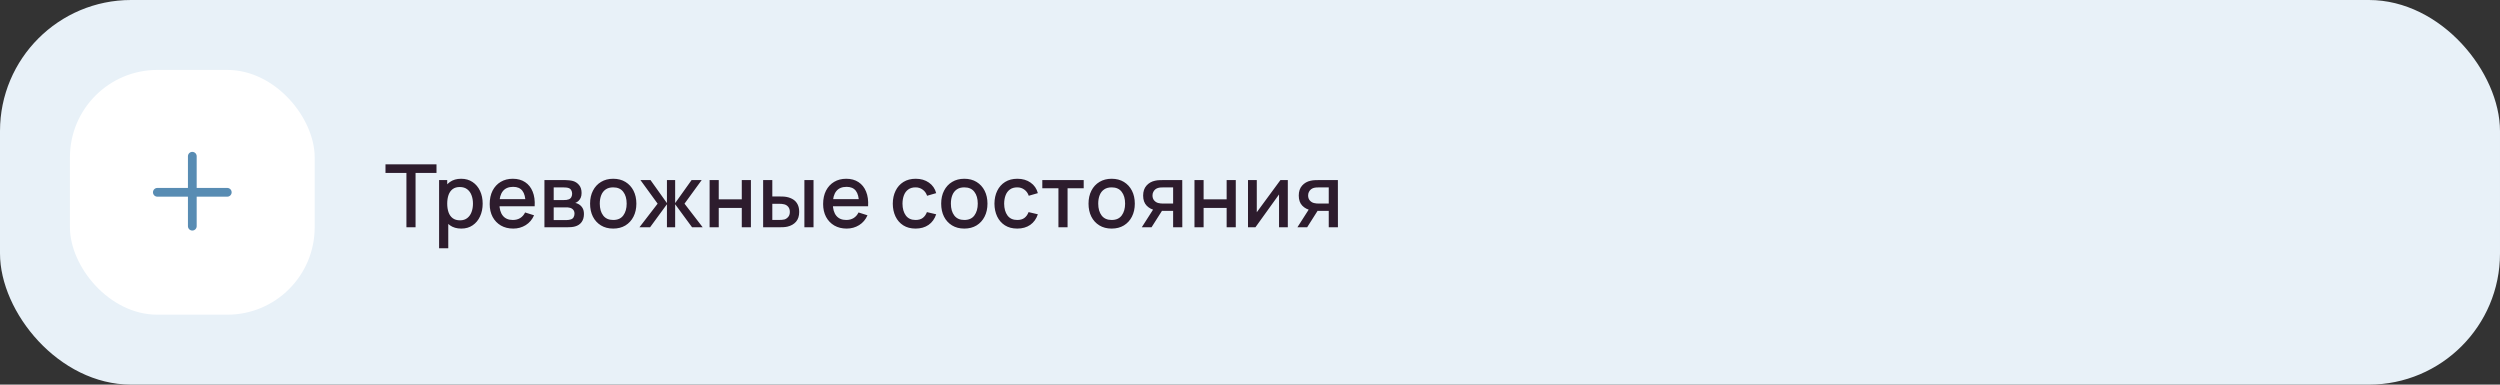 <?xml version="1.0" encoding="UTF-8"?> <svg xmlns="http://www.w3.org/2000/svg" width="572" height="88" viewBox="0 0 572 88" fill="none"><rect x="0" y="0" width="572" height="88" fill="#333333" stroke="none"/><rect width="572" height="88" rx="30" fill="#E8F1F8"></rect><rect x="16" y="16" width="56" height="56" rx="20" fill="white"></rect><path fill-rule="evenodd" clip-rule="evenodd" d="M45 35.75C45 35.198 44.552 34.75 44 34.75C43.448 34.75 43 35.198 43 35.75V43H36C35.448 43 35 43.448 35 44C35 44.552 35.448 45 36 45H43V51.75C43 52.302 43.448 52.75 44 52.75C44.552 52.75 45 52.302 45 51.75V45H52C52.552 45 53 44.552 53 44C53 43.448 52.552 43 52 43H45V35.75Z" fill="#588CB3"></path><path d="M92.99 52V39.57H88.2V37.6H99.87V39.57H95.08V52H92.99ZM105.544 52.3C104.511 52.3 103.644 52.05 102.944 51.55C102.244 51.043 101.714 50.36 101.354 49.5C100.994 48.64 100.814 47.67 100.814 46.59C100.814 45.51 100.991 44.54 101.344 43.68C101.704 42.82 102.231 42.143 102.924 41.65C103.624 41.15 104.484 40.9 105.504 40.9C106.518 40.9 107.391 41.15 108.124 41.65C108.864 42.143 109.434 42.82 109.834 43.68C110.234 44.533 110.434 45.503 110.434 46.59C110.434 47.67 110.234 48.643 109.834 49.51C109.441 50.37 108.878 51.05 108.144 51.55C107.418 52.05 106.551 52.3 105.544 52.3ZM100.464 56.8V41.2H102.324V48.97H102.564V56.8H100.464ZM105.254 50.41C105.921 50.41 106.471 50.24 106.904 49.9C107.344 49.56 107.671 49.103 107.884 48.53C108.104 47.95 108.214 47.303 108.214 46.59C108.214 45.883 108.104 45.243 107.884 44.67C107.671 44.097 107.341 43.64 106.894 43.3C106.448 42.96 105.878 42.79 105.184 42.79C104.531 42.79 103.991 42.95 103.564 43.27C103.144 43.59 102.831 44.037 102.624 44.61C102.424 45.183 102.324 45.843 102.324 46.59C102.324 47.337 102.424 47.997 102.624 48.57C102.824 49.143 103.141 49.593 103.574 49.92C104.008 50.247 104.568 50.41 105.254 50.41ZM117.432 52.3C116.359 52.3 115.416 52.067 114.602 51.6C113.796 51.127 113.166 50.47 112.712 49.63C112.266 48.783 112.042 47.803 112.042 46.69C112.042 45.51 112.262 44.487 112.702 43.62C113.149 42.753 113.769 42.083 114.562 41.61C115.356 41.137 116.279 40.9 117.332 40.9C118.432 40.9 119.369 41.157 120.142 41.67C120.916 42.177 121.492 42.9 121.872 43.84C122.259 44.78 122.412 45.897 122.332 47.19H120.242V46.43C120.229 45.177 119.989 44.25 119.522 43.65C119.062 43.05 118.359 42.75 117.412 42.75C116.366 42.75 115.579 43.08 115.052 43.74C114.526 44.4 114.262 45.353 114.262 46.6C114.262 47.787 114.526 48.707 115.052 49.36C115.579 50.007 116.339 50.33 117.332 50.33C117.986 50.33 118.549 50.183 119.022 49.89C119.502 49.59 119.876 49.163 120.142 48.61L122.192 49.26C121.772 50.227 121.136 50.977 120.282 51.51C119.429 52.037 118.479 52.3 117.432 52.3ZM113.582 47.19V45.56H121.292V47.19H113.582ZM124.566 52V41.2H129.316C129.629 41.2 129.942 41.22 130.256 41.26C130.569 41.293 130.846 41.343 131.086 41.41C131.632 41.563 132.099 41.87 132.486 42.33C132.872 42.783 133.066 43.39 133.066 44.15C133.066 44.583 132.999 44.95 132.866 45.25C132.732 45.543 132.549 45.797 132.316 46.01C132.209 46.103 132.096 46.187 131.976 46.26C131.856 46.333 131.736 46.39 131.616 46.43C131.862 46.47 132.106 46.557 132.346 46.69C132.712 46.883 133.012 47.163 133.246 47.53C133.486 47.89 133.606 48.373 133.606 48.98C133.606 49.707 133.429 50.317 133.076 50.81C132.722 51.297 132.222 51.63 131.576 51.81C131.322 51.883 131.036 51.933 130.716 51.96C130.402 51.987 130.089 52 129.776 52H124.566ZM126.686 50.35H129.646C129.786 50.35 129.946 50.337 130.126 50.31C130.306 50.283 130.466 50.247 130.606 50.2C130.906 50.107 131.119 49.937 131.246 49.69C131.379 49.443 131.446 49.18 131.446 48.9C131.446 48.52 131.346 48.217 131.146 47.99C130.946 47.757 130.692 47.607 130.386 47.54C130.252 47.493 130.106 47.467 129.946 47.46C129.786 47.453 129.649 47.45 129.536 47.45H126.686V50.35ZM126.686 45.77H129.026C129.219 45.77 129.416 45.76 129.616 45.74C129.816 45.713 129.989 45.67 130.136 45.61C130.396 45.51 130.589 45.343 130.716 45.11C130.842 44.87 130.906 44.61 130.906 44.33C130.906 44.023 130.836 43.75 130.696 43.51C130.556 43.27 130.346 43.103 130.066 43.01C129.872 42.943 129.649 42.907 129.396 42.9C129.149 42.887 128.992 42.88 128.926 42.88H126.686V45.77ZM140.301 52.3C139.221 52.3 138.284 52.057 137.491 51.57C136.698 51.083 136.084 50.413 135.651 49.56C135.224 48.7 135.011 47.71 135.011 46.59C135.011 45.463 135.231 44.473 135.671 43.62C136.111 42.76 136.728 42.093 137.521 41.62C138.314 41.14 139.241 40.9 140.301 40.9C141.381 40.9 142.318 41.143 143.111 41.63C143.904 42.117 144.518 42.787 144.951 43.64C145.384 44.493 145.601 45.477 145.601 46.59C145.601 47.717 145.381 48.71 144.941 49.57C144.508 50.423 143.894 51.093 143.101 51.58C142.308 52.06 141.374 52.3 140.301 52.3ZM140.301 50.33C141.334 50.33 142.104 49.983 142.611 49.29C143.124 48.59 143.381 47.69 143.381 46.59C143.381 45.463 143.121 44.563 142.601 43.89C142.088 43.21 141.321 42.87 140.301 42.87C139.601 42.87 139.024 43.03 138.571 43.35C138.118 43.663 137.781 44.1 137.561 44.66C137.341 45.213 137.231 45.857 137.231 46.59C137.231 47.723 137.491 48.63 138.011 49.31C138.531 49.99 139.294 50.33 140.301 50.33ZM146.305 52L150.465 46.6L146.535 41.2H148.835L152.595 46.47V41.2H154.475V46.47L158.235 41.2H160.545L156.615 46.6L160.775 52H158.345L154.475 46.73V52H152.595V46.73L148.735 52H146.305ZM162.359 52V41.2H164.449V45.61H169.719V41.2H171.809V52H169.719V47.58H164.449V52H162.359ZM174.605 52V41.2H176.705V44.95H178.125C178.432 44.95 178.762 44.957 179.115 44.97C179.468 44.983 179.768 45.017 180.015 45.07C180.595 45.19 181.098 45.39 181.525 45.67C181.952 45.95 182.278 46.323 182.505 46.79C182.738 47.25 182.855 47.817 182.855 48.49C182.855 49.43 182.612 50.18 182.125 50.74C181.638 51.293 180.978 51.667 180.145 51.86C179.878 51.92 179.562 51.96 179.195 51.98C178.835 51.993 178.502 52 178.195 52H174.605ZM176.705 50.32H178.315C178.488 50.32 178.682 50.313 178.895 50.3C179.108 50.287 179.305 50.257 179.485 50.21C179.798 50.117 180.082 49.927 180.335 49.64C180.588 49.353 180.715 48.97 180.715 48.49C180.715 47.997 180.588 47.603 180.335 47.31C180.088 47.017 179.775 46.827 179.395 46.74C179.222 46.693 179.038 46.663 178.845 46.65C178.658 46.637 178.482 46.63 178.315 46.63H176.705V50.32ZM184.045 52V41.2H186.135V52H184.045ZM193.721 52.3C192.648 52.3 191.705 52.067 190.891 51.6C190.085 51.127 189.455 50.47 189.001 49.63C188.555 48.783 188.331 47.803 188.331 46.69C188.331 45.51 188.551 44.487 188.991 43.62C189.438 42.753 190.058 42.083 190.851 41.61C191.645 41.137 192.568 40.9 193.621 40.9C194.721 40.9 195.658 41.157 196.431 41.67C197.205 42.177 197.781 42.9 198.161 43.84C198.548 44.78 198.701 45.897 198.621 47.19H196.531V46.43C196.518 45.177 196.278 44.25 195.811 43.65C195.351 43.05 194.648 42.75 193.701 42.75C192.655 42.75 191.868 43.08 191.341 43.74C190.815 44.4 190.551 45.353 190.551 46.6C190.551 47.787 190.815 48.707 191.341 49.36C191.868 50.007 192.628 50.33 193.621 50.33C194.275 50.33 194.838 50.183 195.311 49.89C195.791 49.59 196.165 49.163 196.431 48.61L198.481 49.26C198.061 50.227 197.425 50.977 196.571 51.51C195.718 52.037 194.768 52.3 193.721 52.3ZM189.871 47.19V45.56H197.581V47.19H189.871ZM209.489 52.3C208.382 52.3 207.442 52.053 206.669 51.56C205.895 51.067 205.302 50.39 204.889 49.53C204.482 48.67 204.275 47.693 204.269 46.6C204.275 45.487 204.489 44.503 204.909 43.65C205.329 42.79 205.929 42.117 206.709 41.63C207.489 41.143 208.425 40.9 209.519 40.9C210.699 40.9 211.705 41.193 212.539 41.78C213.379 42.367 213.932 43.17 214.199 44.19L212.119 44.79C211.912 44.183 211.572 43.713 211.099 43.38C210.632 43.04 210.095 42.87 209.489 42.87C208.802 42.87 208.239 43.033 207.799 43.36C207.359 43.68 207.032 44.12 206.819 44.68C206.605 45.24 206.495 45.88 206.489 46.6C206.495 47.713 206.749 48.613 207.249 49.3C207.755 49.987 208.502 50.33 209.489 50.33C210.162 50.33 210.705 50.177 211.119 49.87C211.539 49.557 211.859 49.11 212.079 48.53L214.199 49.03C213.845 50.083 213.262 50.893 212.449 51.46C211.635 52.02 210.649 52.3 209.489 52.3ZM220.633 52.3C219.553 52.3 218.616 52.057 217.823 51.57C217.03 51.083 216.416 50.413 215.983 49.56C215.556 48.7 215.343 47.71 215.343 46.59C215.343 45.463 215.563 44.473 216.003 43.62C216.443 42.76 217.06 42.093 217.853 41.62C218.646 41.14 219.573 40.9 220.633 40.9C221.713 40.9 222.65 41.143 223.443 41.63C224.236 42.117 224.85 42.787 225.283 43.64C225.716 44.493 225.933 45.477 225.933 46.59C225.933 47.717 225.713 48.71 225.273 49.57C224.84 50.423 224.226 51.093 223.433 51.58C222.64 52.06 221.706 52.3 220.633 52.3ZM220.633 50.33C221.666 50.33 222.436 49.983 222.943 49.29C223.456 48.59 223.713 47.69 223.713 46.59C223.713 45.463 223.453 44.563 222.933 43.89C222.42 43.21 221.653 42.87 220.633 42.87C219.933 42.87 219.356 43.03 218.903 43.35C218.45 43.663 218.113 44.1 217.893 44.66C217.673 45.213 217.563 45.857 217.563 46.59C217.563 47.723 217.823 48.63 218.343 49.31C218.863 49.99 219.626 50.33 220.633 50.33ZM232.75 52.3C231.644 52.3 230.704 52.053 229.93 51.56C229.157 51.067 228.564 50.39 228.15 49.53C227.744 48.67 227.537 47.693 227.53 46.6C227.537 45.487 227.75 44.503 228.17 43.65C228.59 42.79 229.19 42.117 229.97 41.63C230.75 41.143 231.687 40.9 232.78 40.9C233.96 40.9 234.967 41.193 235.8 41.78C236.64 42.367 237.194 43.17 237.46 44.19L235.38 44.79C235.174 44.183 234.834 43.713 234.36 43.38C233.894 43.04 233.357 42.87 232.75 42.87C232.064 42.87 231.5 43.033 231.06 43.36C230.62 43.68 230.294 44.12 230.08 44.68C229.867 45.24 229.757 45.88 229.75 46.6C229.757 47.713 230.01 48.613 230.51 49.3C231.017 49.987 231.764 50.33 232.75 50.33C233.424 50.33 233.967 50.177 234.38 49.87C234.8 49.557 235.12 49.11 235.34 48.53L237.46 49.03C237.107 50.083 236.524 50.893 235.71 51.46C234.897 52.02 233.91 52.3 232.75 52.3ZM242.17 52V43.08H238.48V41.2H247.95V43.08H244.26V52H242.17ZM254.344 52.3C253.264 52.3 252.327 52.057 251.534 51.57C250.741 51.083 250.127 50.413 249.694 49.56C249.267 48.7 249.054 47.71 249.054 46.59C249.054 45.463 249.274 44.473 249.714 43.62C250.154 42.76 250.771 42.093 251.564 41.62C252.357 41.14 253.284 40.9 254.344 40.9C255.424 40.9 256.361 41.143 257.154 41.63C257.947 42.117 258.561 42.787 258.994 43.64C259.427 44.493 259.644 45.477 259.644 46.59C259.644 47.717 259.424 48.71 258.984 49.57C258.551 50.423 257.937 51.093 257.144 51.58C256.351 52.06 255.417 52.3 254.344 52.3ZM254.344 50.33C255.377 50.33 256.147 49.983 256.654 49.29C257.167 48.59 257.424 47.69 257.424 46.59C257.424 45.463 257.164 44.563 256.644 43.89C256.131 43.21 255.364 42.87 254.344 42.87C253.644 42.87 253.067 43.03 252.614 43.35C252.161 43.663 251.824 44.1 251.604 44.66C251.384 45.213 251.274 45.857 251.274 46.59C251.274 47.723 251.534 48.63 252.054 49.31C252.574 49.99 253.337 50.33 254.344 50.33ZM268.411 52V48.25H266.271C266.018 48.25 265.715 48.24 265.361 48.22C265.015 48.2 264.688 48.163 264.381 48.11C263.575 47.963 262.901 47.613 262.361 47.06C261.821 46.5 261.551 45.73 261.551 44.75C261.551 43.803 261.805 43.043 262.311 42.47C262.825 41.89 263.475 41.517 264.261 41.35C264.601 41.27 264.948 41.227 265.301 41.22C265.661 41.207 265.965 41.2 266.211 41.2H270.501L270.511 52H268.411ZM261.241 52L263.971 47.73H266.181L263.471 52H261.241ZM266.091 46.57H268.411V42.88H266.091C265.945 42.88 265.765 42.887 265.551 42.9C265.338 42.913 265.131 42.95 264.931 43.01C264.725 43.07 264.525 43.177 264.331 43.33C264.145 43.483 263.991 43.68 263.871 43.92C263.751 44.153 263.691 44.423 263.691 44.73C263.691 45.19 263.821 45.57 264.081 45.87C264.341 46.163 264.651 46.357 265.011 46.45C265.205 46.503 265.398 46.537 265.591 46.55C265.785 46.563 265.951 46.57 266.091 46.57ZM273.296 52V41.2H275.386V45.61H280.656V41.2H282.746V52H280.656V47.58H275.386V52H273.296ZM294.652 41.2V52H292.642V44.49L287.242 52H285.542V41.2H287.552V48.56L292.962 41.2H294.652ZM304.017 52V48.25H301.877C301.624 48.25 301.32 48.24 300.967 48.22C300.62 48.2 300.294 48.163 299.987 48.11C299.18 47.963 298.507 47.613 297.967 47.06C297.427 46.5 297.157 45.73 297.157 44.75C297.157 43.803 297.41 43.043 297.917 42.47C298.43 41.89 299.08 41.517 299.867 41.35C300.207 41.27 300.554 41.227 300.907 41.22C301.267 41.207 301.57 41.2 301.817 41.2H306.107L306.117 52H304.017ZM296.847 52L299.577 47.73H301.787L299.077 52H296.847ZM301.697 46.57H304.017V42.88H301.697C301.55 42.88 301.37 42.887 301.157 42.9C300.944 42.913 300.737 42.95 300.537 43.01C300.33 43.07 300.13 43.177 299.937 43.33C299.75 43.483 299.597 43.68 299.477 43.92C299.357 44.153 299.297 44.423 299.297 44.73C299.297 45.19 299.427 45.57 299.687 45.87C299.947 46.163 300.257 46.357 300.617 46.45C300.81 46.503 301.004 46.537 301.197 46.55C301.39 46.563 301.557 46.57 301.697 46.57Z" fill="#2D1C2D"></path></svg> 